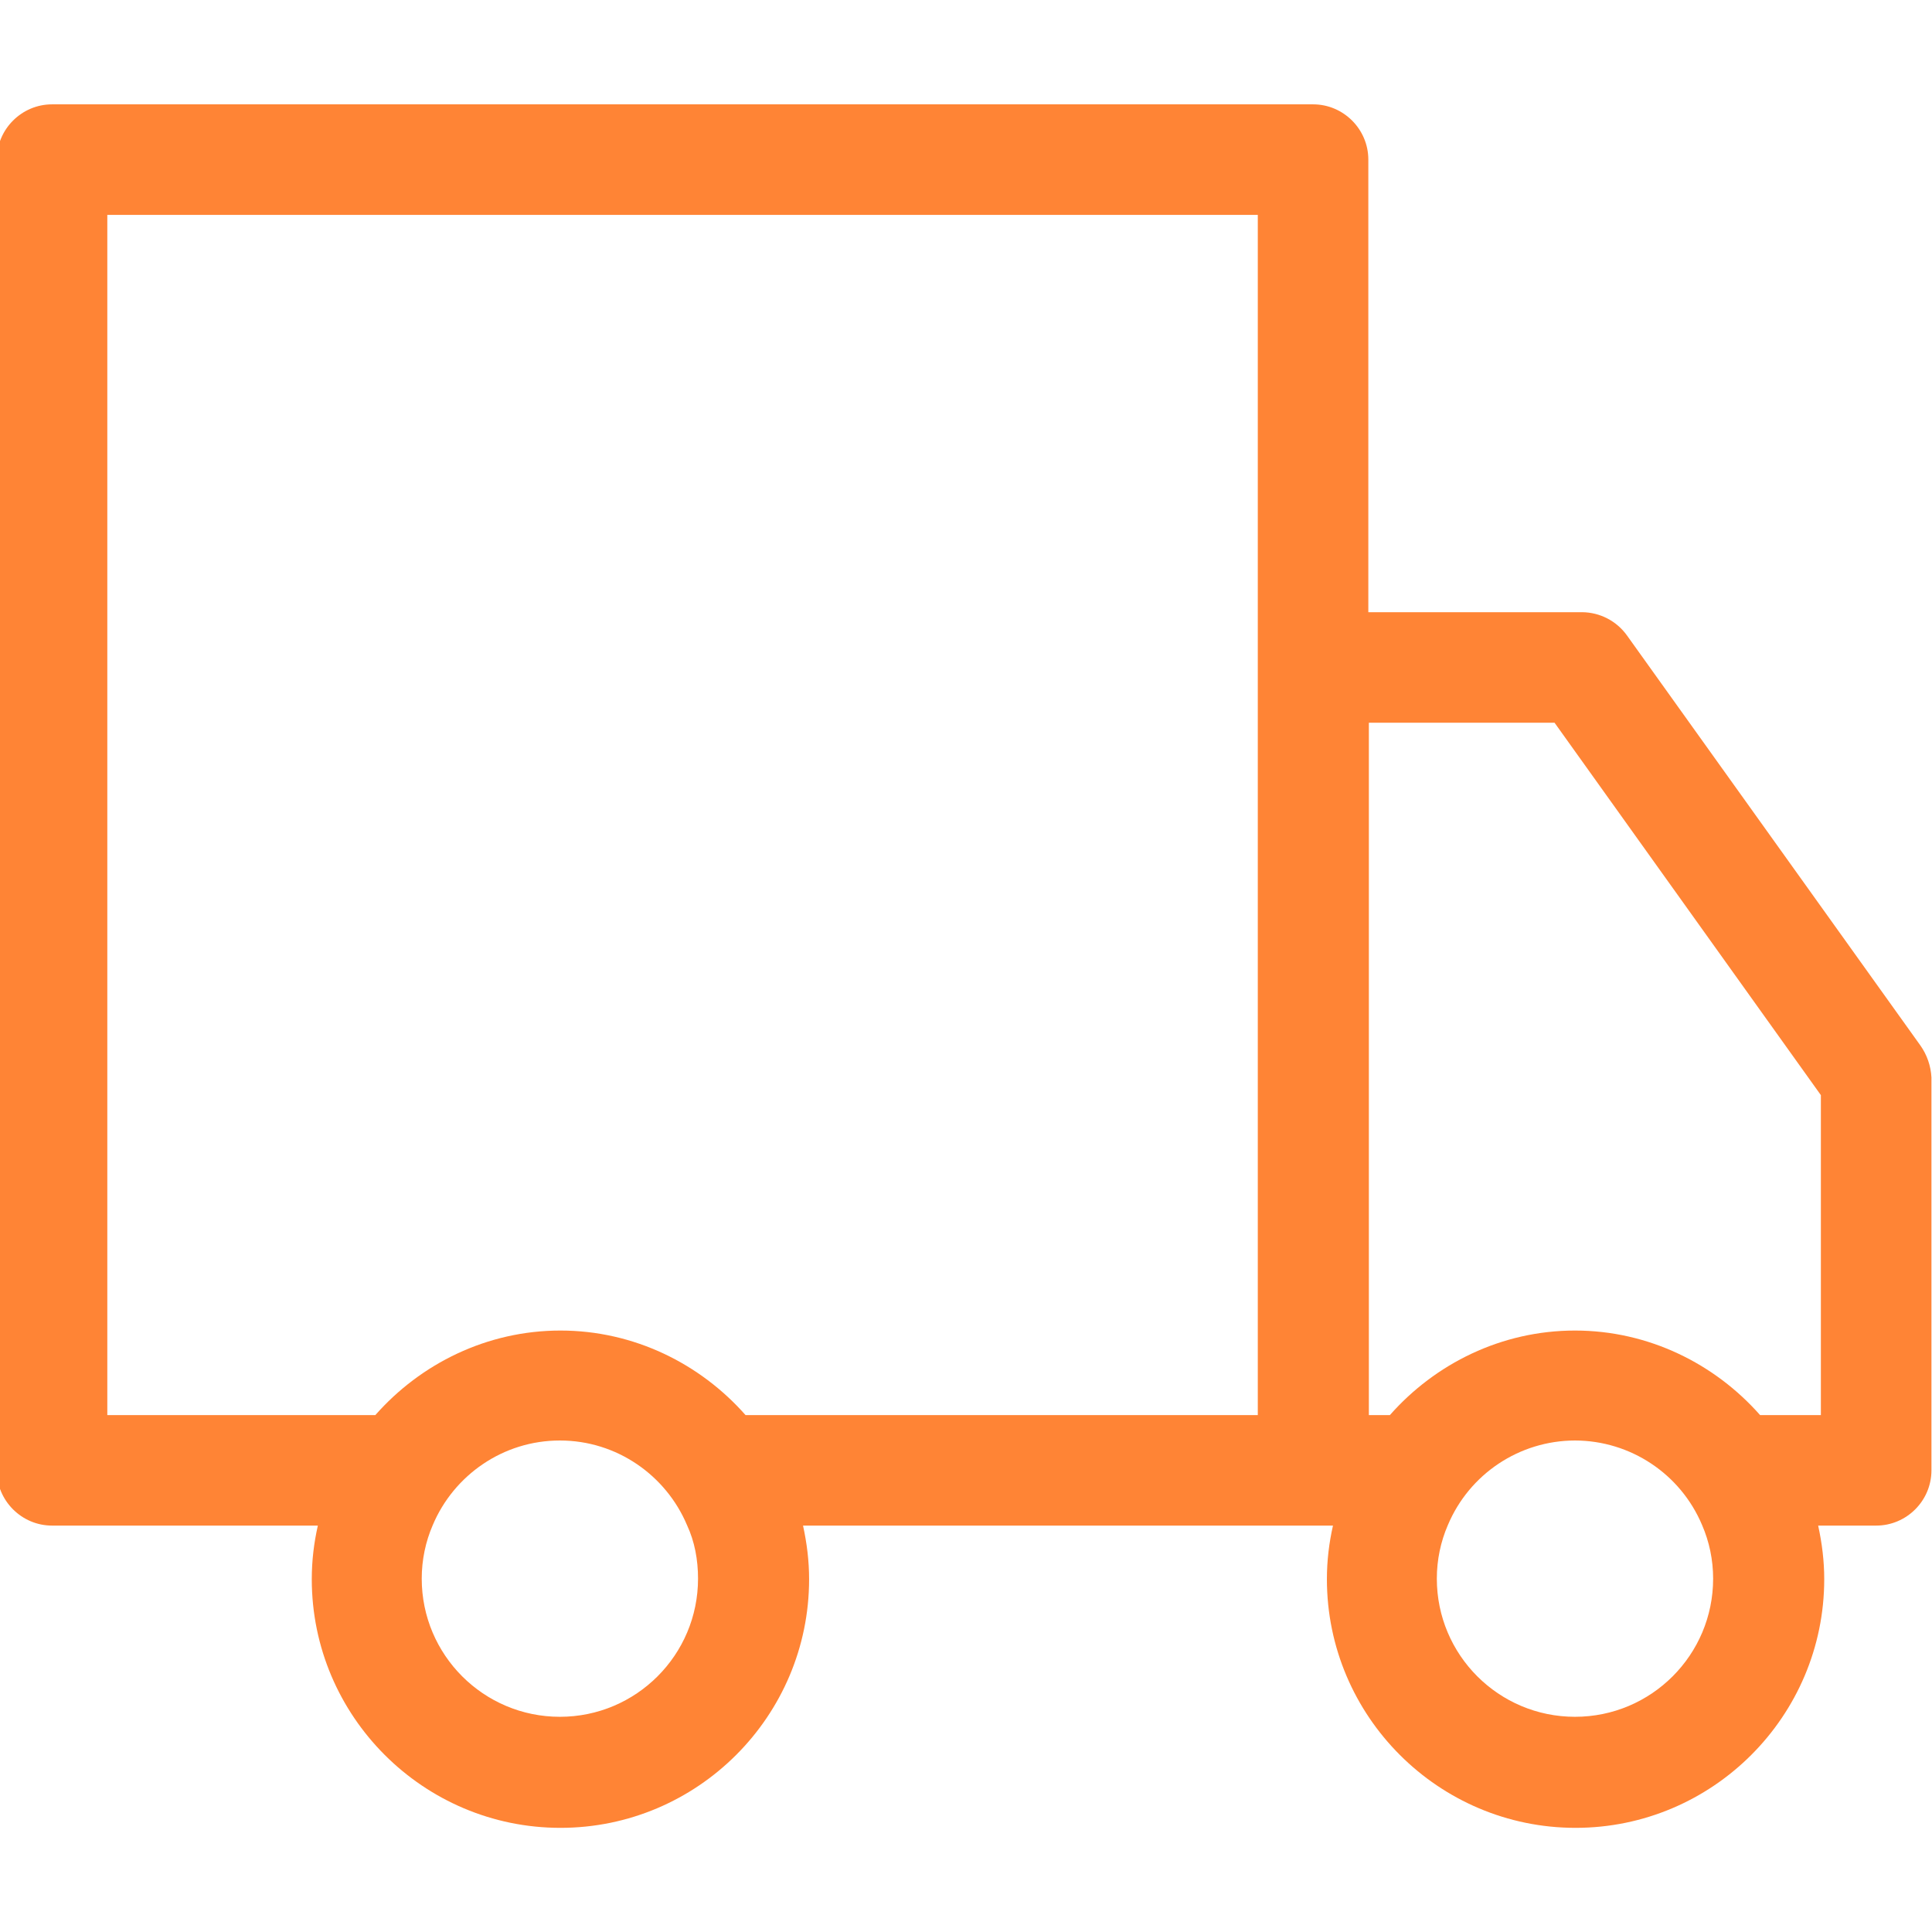 <?xml version="1.0" encoding="utf-8"?>
<!-- Generator: Adobe Illustrator 24.0.0, SVG Export Plug-In . SVG Version: 6.00 Build 0)  -->
<svg version="1.1" id="图层_1" xmlns="http://www.w3.org/2000/svg" xmlns:xlink="http://www.w3.org/1999/xlink" x="0px" y="0px"
	 viewBox="0 0 795.6 795.6" style="enable-background:new 0 0 795.6 795.6;" xml:space="preserve">
<style type="text/css">
	.st0{clip-path:url(#SVGID_2_);fill:#FF8435;}
</style>
<g>
	<g>
		<defs>
			<rect id="SVGID_1_" x="-1.2" y="42.8" width="796.8" height="710.88"/>
		</defs>
		<clipPath id="SVGID_2_">
			<use xlink:href="#SVGID_1_"  style="overflow:visible;"/>
		</clipPath>
		<path class="st0" d="M790.8,430.5L669.97,261.65c-4.27-5.94-11.12-9.48-18.43-9.55h-88.06V65.73c0-12.52-10.24-22.76-22.75-22.76
			H21.44c-12.52,0-22.76,10.24-22.76,22.76v539.76c0,12.51,10.24,22.75,22.76,22.75h109.45c-1.59,7.05-2.5,14.34-2.5,22.07
			c0,56.44,45.96,102.4,102.4,102.4c56.44,0,102.4-45.96,102.4-102.4c0-7.51-0.91-14.79-2.5-22.07h218.23
			c-1.59,7.05-2.5,14.34-2.5,22.07c0,56.44,45.97,102.4,102.4,102.4c56.43,0,102.4-45.96,102.4-102.4c0-7.51-0.91-14.79-2.5-22.07
			h23.9c12.52,0,22.75-10.24,22.75-22.75V443.7C795.13,438.96,793.55,434.38,790.8,430.5L790.8,430.5z M287.45,650.09
			c0,31.42-25.47,56.89-56.89,56.89s-56.89-25.47-56.89-56.89c0-7.73,1.59-15.25,4.55-22.07c8.64-20.48,28.9-34.82,52.34-34.82
			c23.44,0,43.69,14.34,52.34,34.82C286.08,634.85,287.45,642.36,287.45,650.09L287.45,650.09z M307.02,582.74
			c-18.66-21.16-45.96-34.82-76.23-34.82c-30.26,0-57.57,13.65-76.23,34.82H44.19V88.49h473.77v494.25H307.02z M705.47,650.09
			c0,31.42-25.47,56.89-56.89,56.89c-31.42,0-56.89-25.47-56.89-56.89c0-7.73,1.59-15.25,4.55-22.07
			c8.87-21.07,29.48-34.78,52.34-34.82c22.86,0.04,43.47,13.75,52.34,34.82C703.88,634.85,705.47,642.36,705.47,650.09
			L705.47,650.09z M749.61,582.74h-24.8c-18.66-21.16-45.97-34.82-76.23-34.82c-30.27,0-57.57,13.65-76.23,34.82h-8.65V297.61h76.46
			l109.68,153.37v131.75H749.61z M749.61,582.74"/>
	</g>
</g>
</svg>
